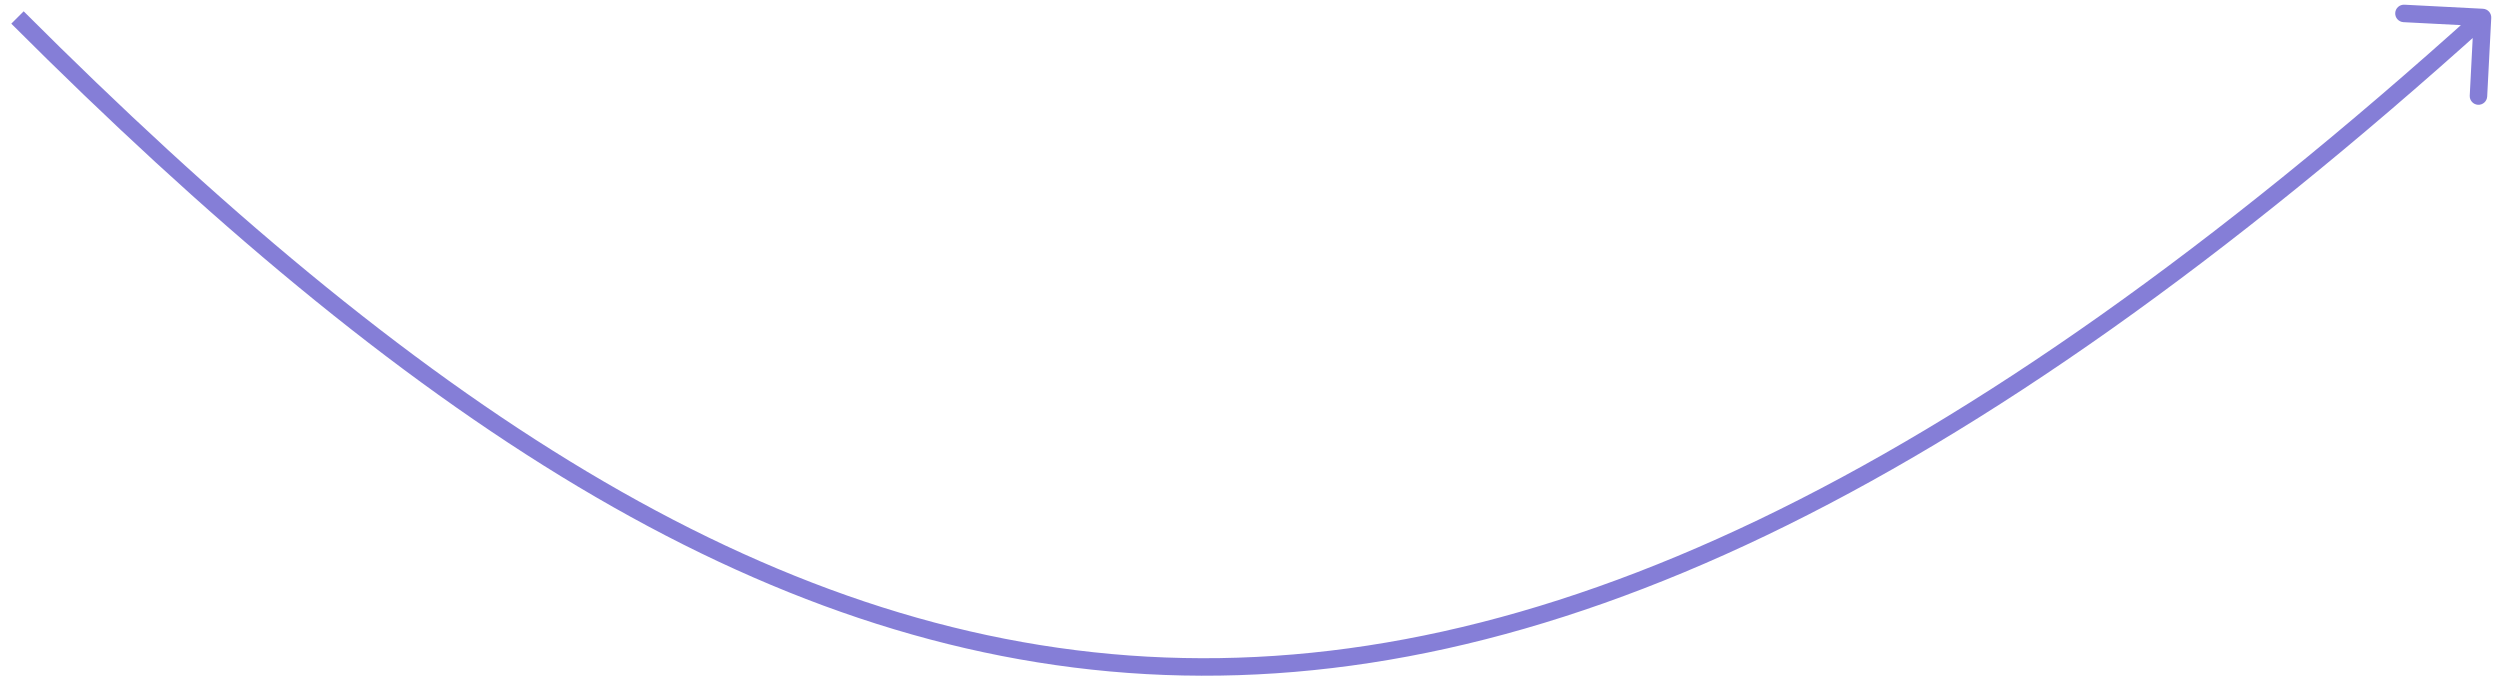 <?xml version="1.0" encoding="UTF-8"?> <svg xmlns="http://www.w3.org/2000/svg" width="143" height="39" viewBox="0 0 143 39" fill="none"> <path d="M142.499 1.026C142.514 0.75 142.302 0.515 142.026 0.501L137.532 0.269C137.256 0.255 137.021 0.467 137.007 0.742C136.992 1.018 137.204 1.253 137.48 1.268L141.475 1.474L141.269 5.468C141.254 5.744 141.467 5.979 141.742 5.994C142.018 6.008 142.253 5.796 142.267 5.52L142.499 1.026ZM0.646 1.354C22.915 23.622 43.219 37.32 65.571 38.559C87.929 39.798 112.182 28.564 142.335 1.371L141.665 0.629C111.58 27.761 87.583 38.777 65.626 37.56C43.662 36.343 23.585 22.878 1.354 0.647L0.646 1.354Z" fill="#857ED7"></path> </svg> 